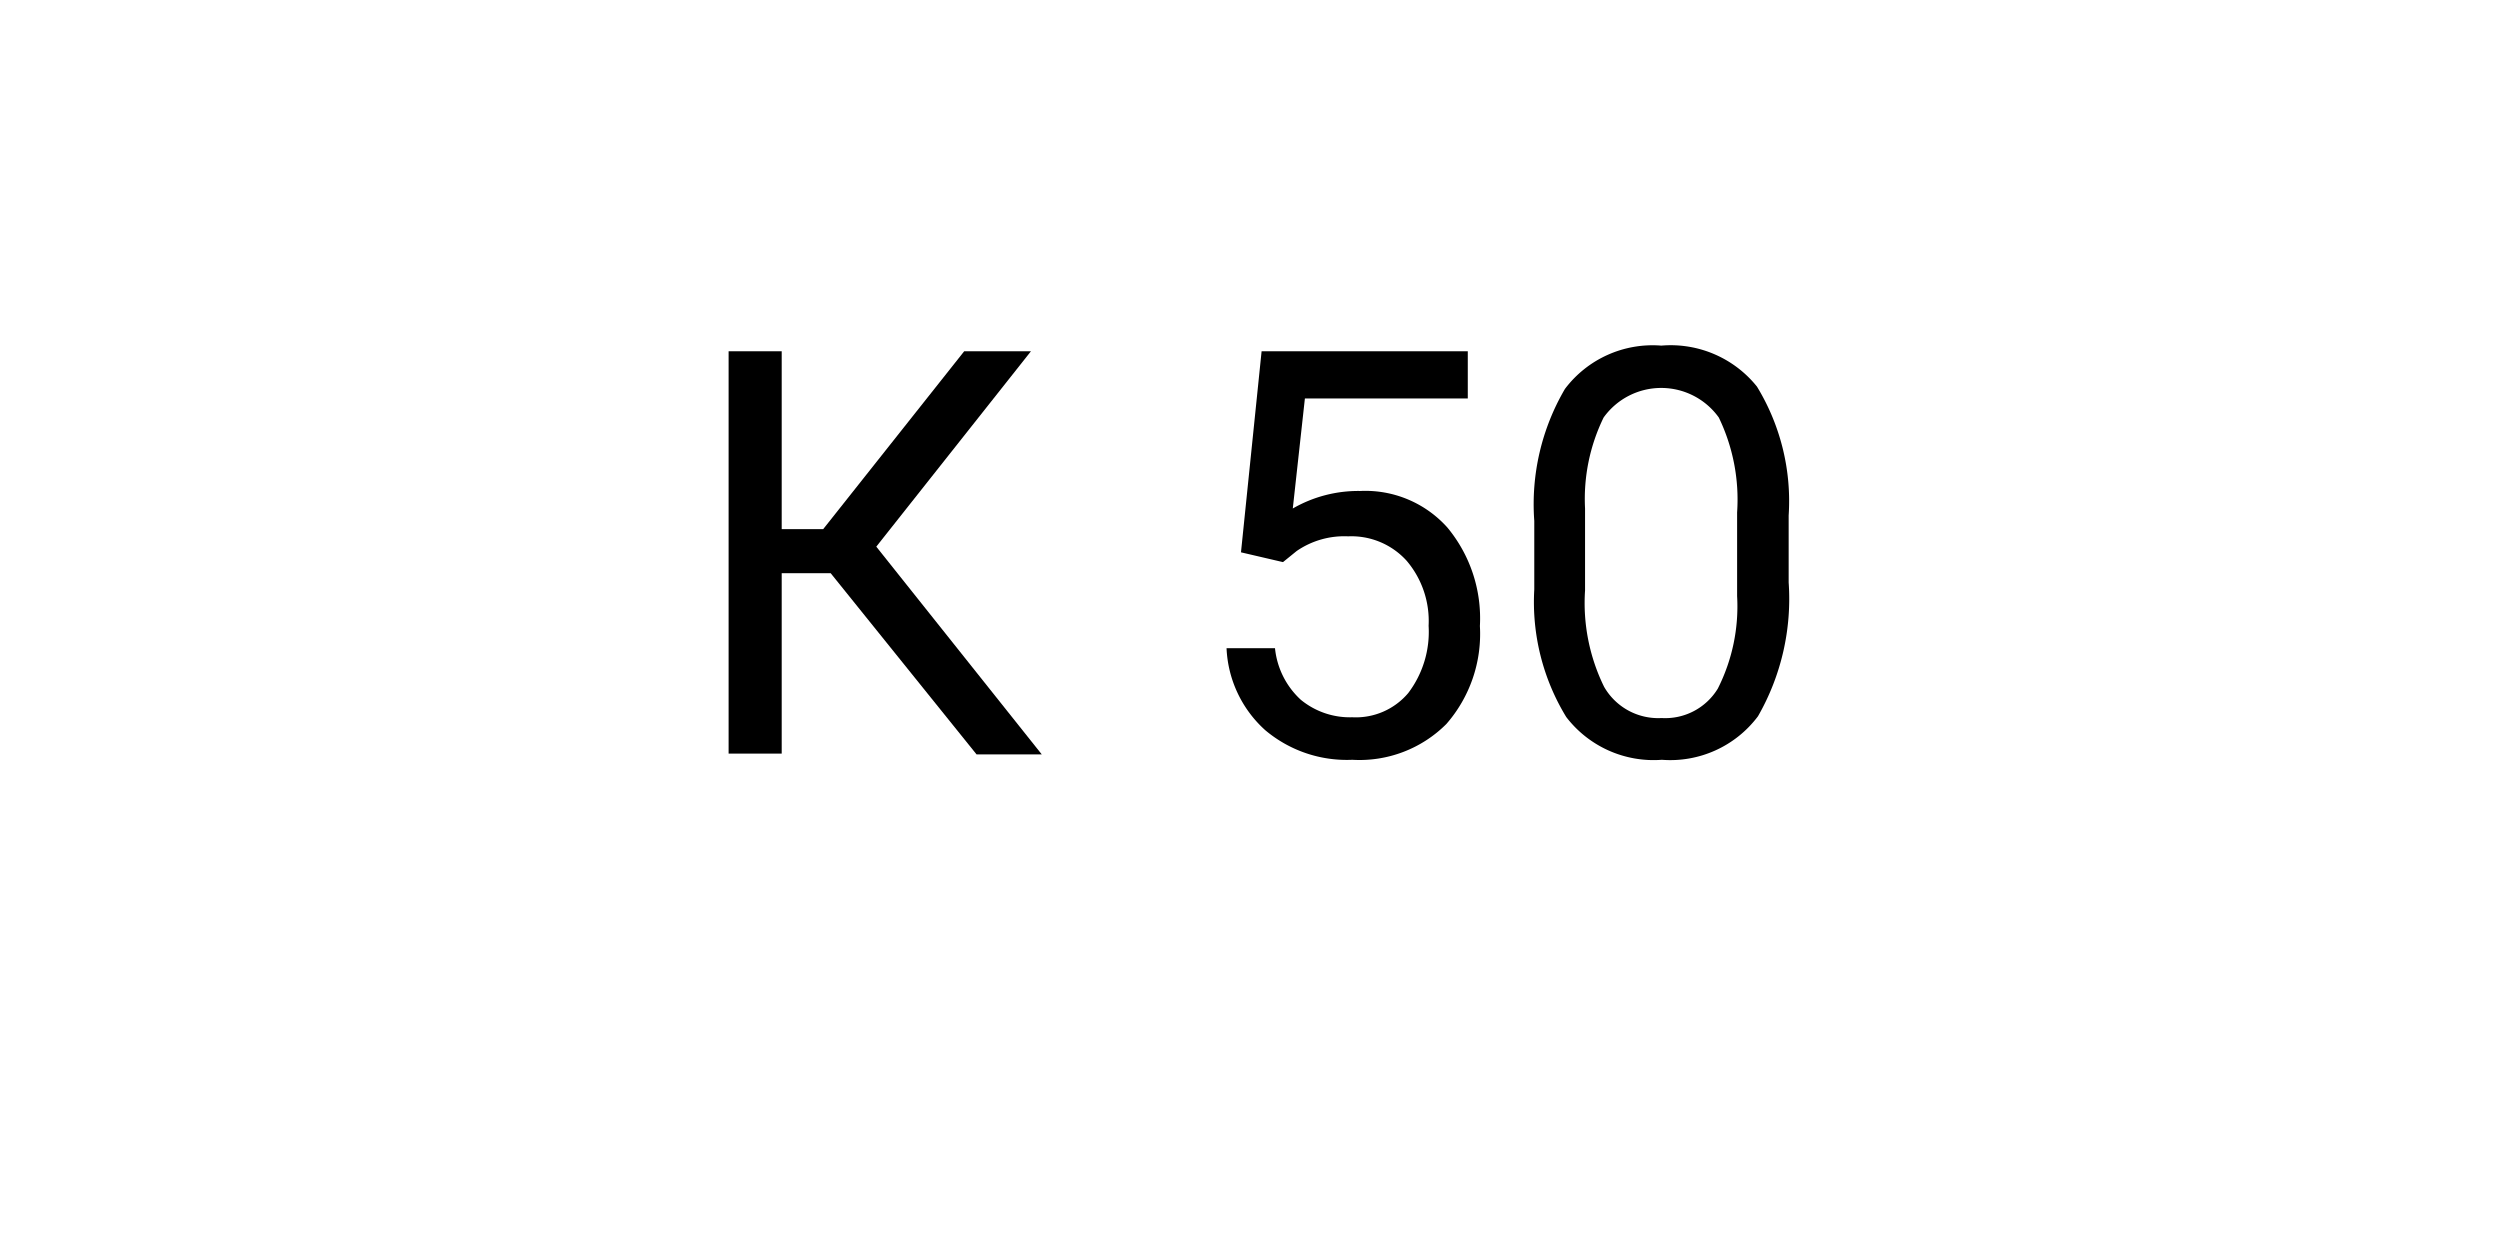 <svg id="Слой_1" data-name="Слой 1" xmlns="http://www.w3.org/2000/svg" viewBox="0 0 97 48"><title>k 50</title><path d="M32.23,22.24h-1.9v7H28.27V13.63h2.06v6.9h1.61l5.47-6.9H40l-6,7.58,6.42,8.06H37.89Z"/><path d="M48.15,21.43l.8-7.8h8v1.83H50.63l-.47,4.27a5.08,5.08,0,0,1,2.61-.68,4.27,4.27,0,0,1,3.39,1.42,5.52,5.52,0,0,1,1.26,3.82,5.31,5.31,0,0,1-1.3,3.8,4.76,4.76,0,0,1-3.65,1.39,4.91,4.91,0,0,1-3.38-1.15,4.54,4.54,0,0,1-1.5-3.18h1.88a3.14,3.14,0,0,0,1,2,3,3,0,0,0,2,.68,2.66,2.66,0,0,0,2.17-.94,3.93,3.93,0,0,0,.79-2.61,3.61,3.61,0,0,0-.85-2.52,2.89,2.89,0,0,0-2.27-.95,3.26,3.26,0,0,0-2,.57l-.53.43Z"/><path d="M69.4,22.6a9.15,9.15,0,0,1-1.19,5.19,4.25,4.25,0,0,1-3.73,1.69,4.27,4.27,0,0,1-3.71-1.66,8.56,8.56,0,0,1-1.24-4.95V20.21a8.84,8.84,0,0,1,1.19-5.12,4.26,4.26,0,0,1,3.74-1.68A4.29,4.29,0,0,1,68.17,15a8.53,8.53,0,0,1,1.23,5Zm-2-2.72a7.32,7.32,0,0,0-.71-3.68,2.75,2.75,0,0,0-4.47,0,7.2,7.2,0,0,0-.72,3.53v3.18a7.37,7.37,0,0,0,.74,3.74,2.42,2.42,0,0,0,2.23,1.21,2.39,2.39,0,0,0,2.18-1.14,7.06,7.06,0,0,0,.75-3.59Z"/></svg>